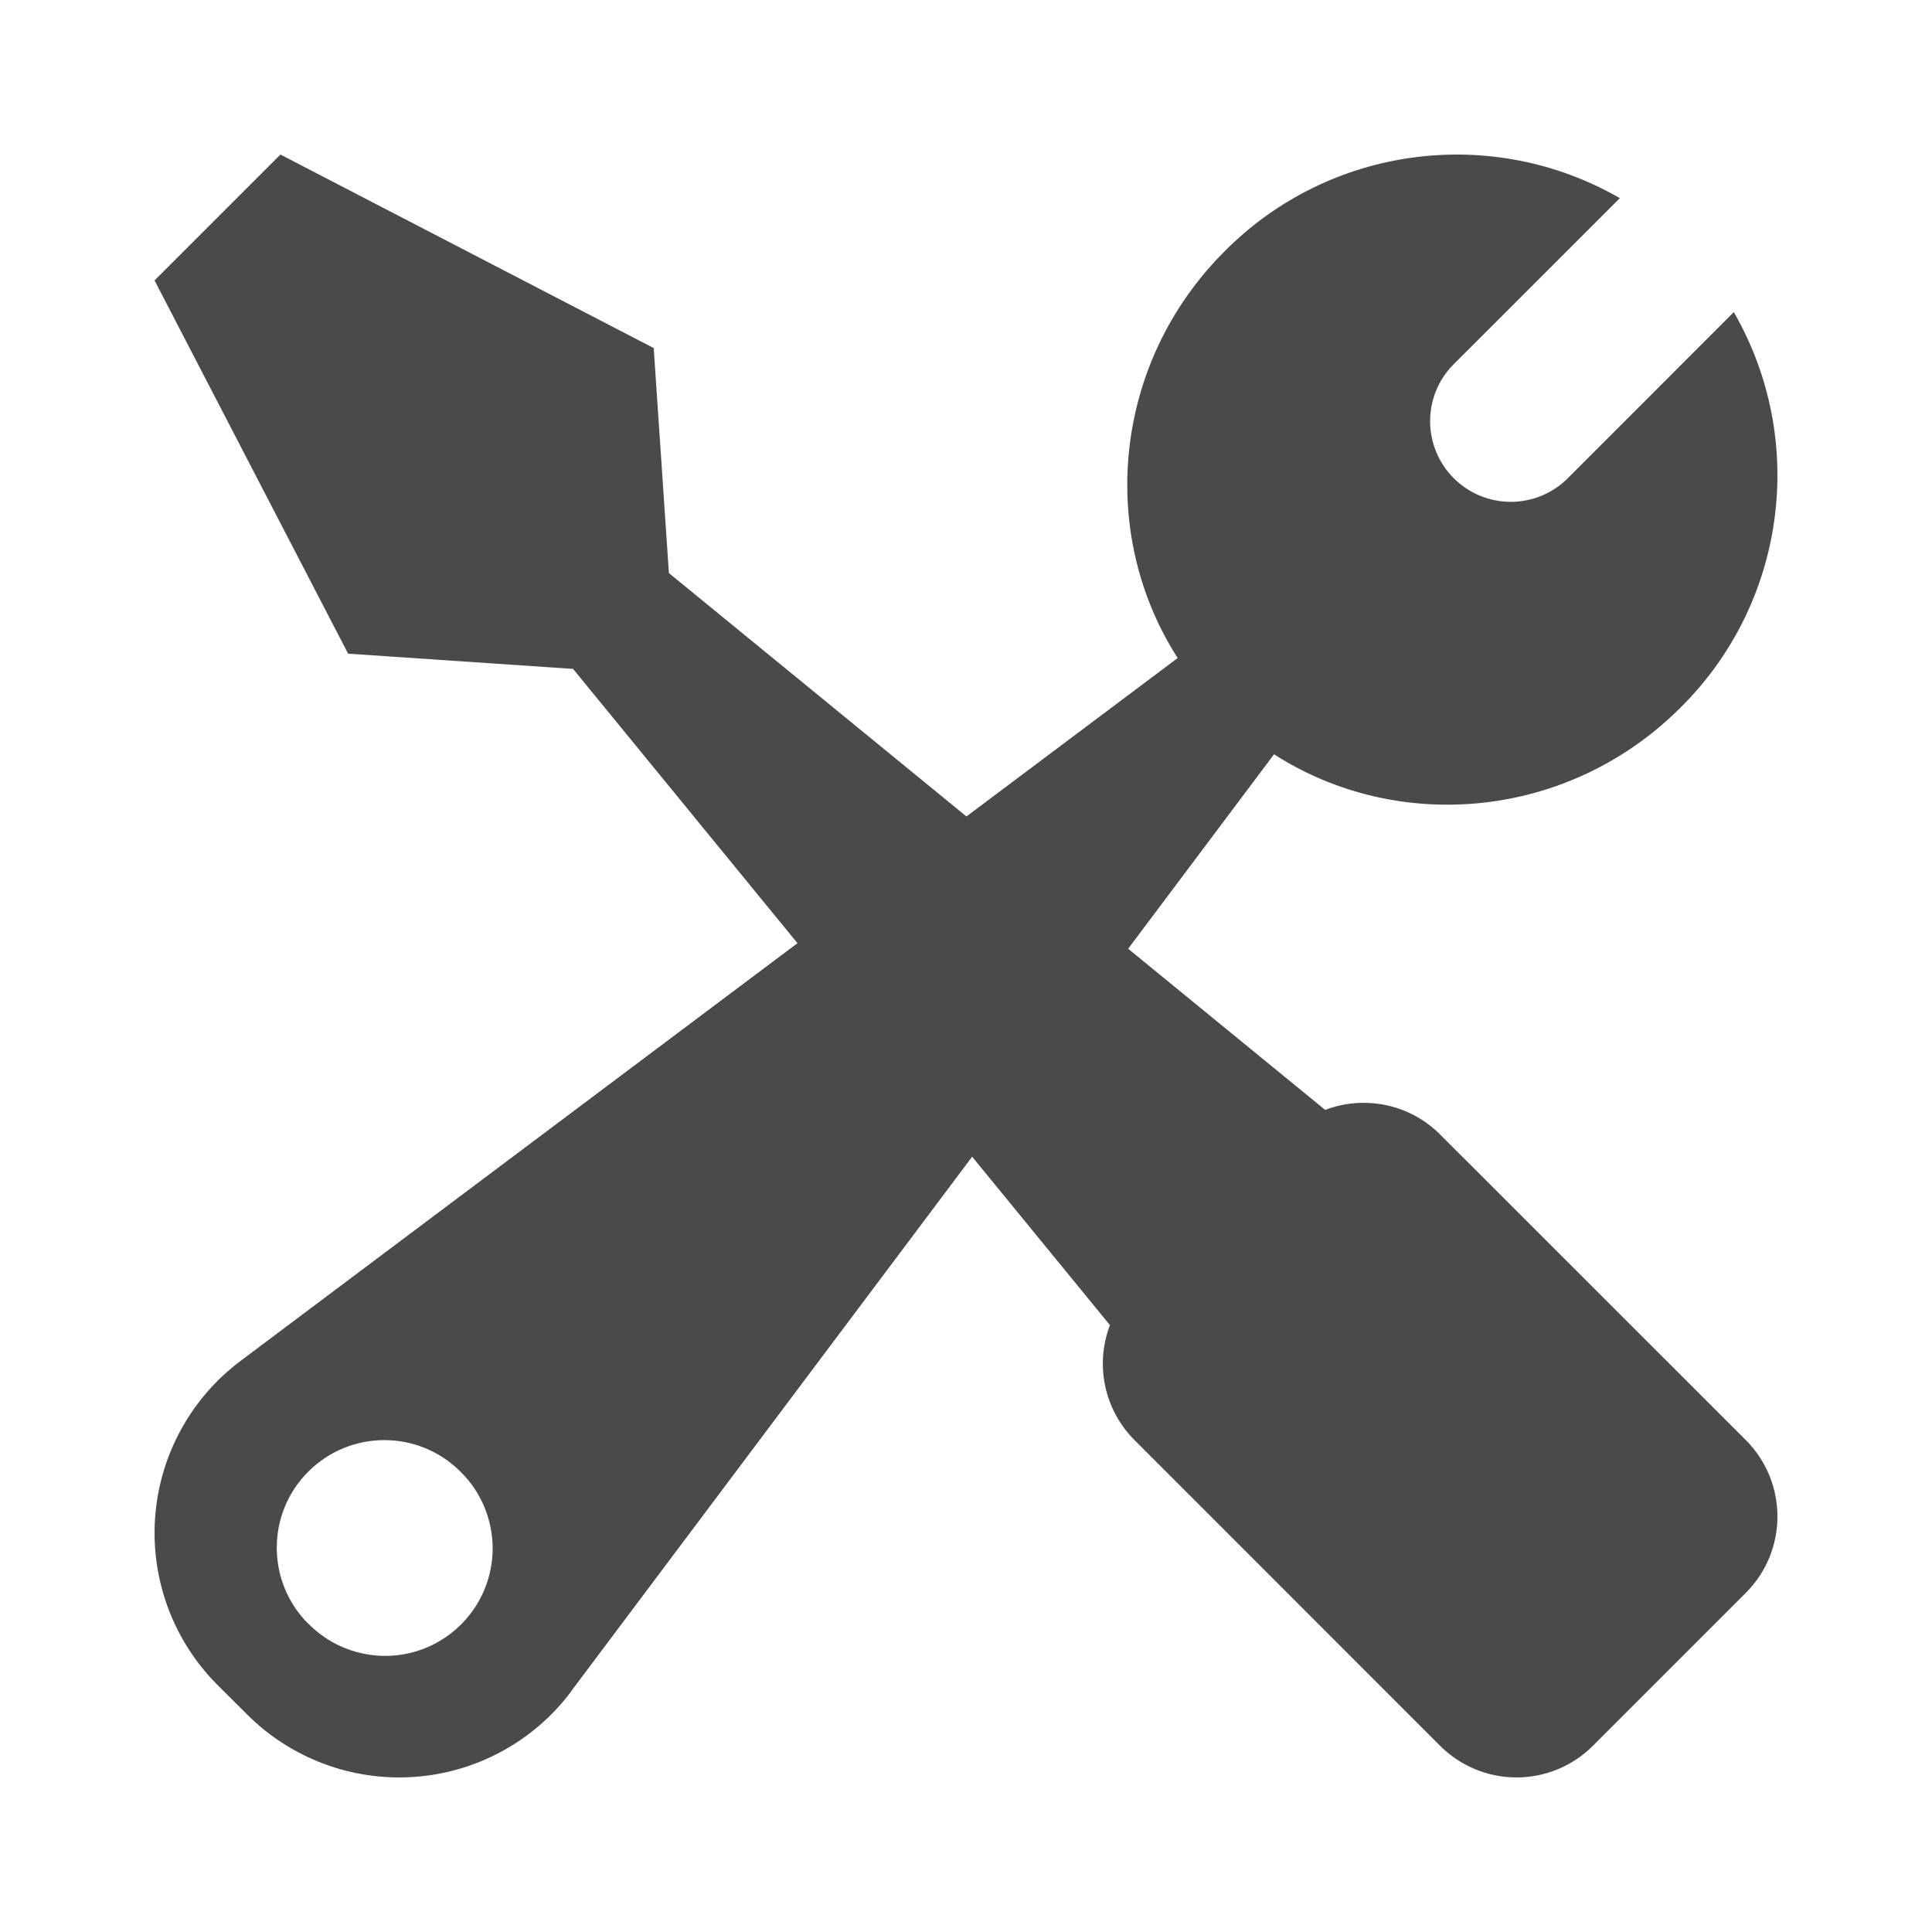 <?xml version="1.0" encoding="UTF-8"?>
<svg width="50px" height="50px" viewBox="0 0 50 50" version="1.1" xmlns="http://www.w3.org/2000/svg" xmlns:xlink="http://www.w3.org/1999/xlink">
    <!-- Generator: Sketch 57.1 (83088) - https://sketch.com -->
    <title>消防-图标3</title>
    <desc>Created with Sketch.</desc>
    <g id="页面-2" stroke="none" stroke-width="1" fill="none" fill-rule="evenodd">
        <g id="保修管理" transform="translate(4, 4)" fill="#4A4A4A" fill-rule="nonzero">
            <path d="M30.295,24.724 C31.293,24.344 32.466,24.556 33.269,25.36 L41.181,33.268 C42.273,34.363 42.273,36.132 41.181,37.224 L37.225,41.18 C36.701,41.705 35.989,42 35.247,42 C34.505,42 33.794,41.705 33.269,41.18 L25.36,33.268 C24.581,32.489 24.332,31.324 24.725,30.294 L10.831,13.311 L5.009,12.917 L0,3.258 L3.258,0 L12.918,5.008 L13.311,10.831 L30.295,24.724 Z" id="路径"></path>
            <path d="M10.783,39.774 C9.815,41.065 8.334,41.872 6.725,41.986 C5.116,42.1 3.536,41.511 2.395,40.37 L1.631,39.609 C0.49,38.468 -0.1,36.888 0.014,35.278 C0.128,33.668 0.936,32.187 2.227,31.219 L26.478,13.03 C24.399,9.788 24.808,5.391 27.685,2.511 C30.387,-0.22 34.591,-0.789 37.921,1.128 L33.589,5.459 C32.806,6.279 32.821,7.574 33.623,8.376 C34.425,9.178 35.72,9.193 36.54,8.41 L40.871,4.078 C42.788,7.408 42.221,11.611 39.491,14.313 C36.613,17.191 32.214,17.6 28.972,15.521 L10.78,39.771 L10.783,39.774 Z M3.981,38.021 C4.682,38.735 5.712,39.017 6.679,38.762 C7.646,38.506 8.401,37.75 8.657,36.783 C8.913,35.816 8.63,34.786 7.916,34.086 C6.829,32.998 5.066,32.998 3.978,34.086 C2.891,35.173 2.891,36.936 3.978,38.023 L3.981,38.021 Z" id="形状"></path>
        </g>
    </g>
</svg>